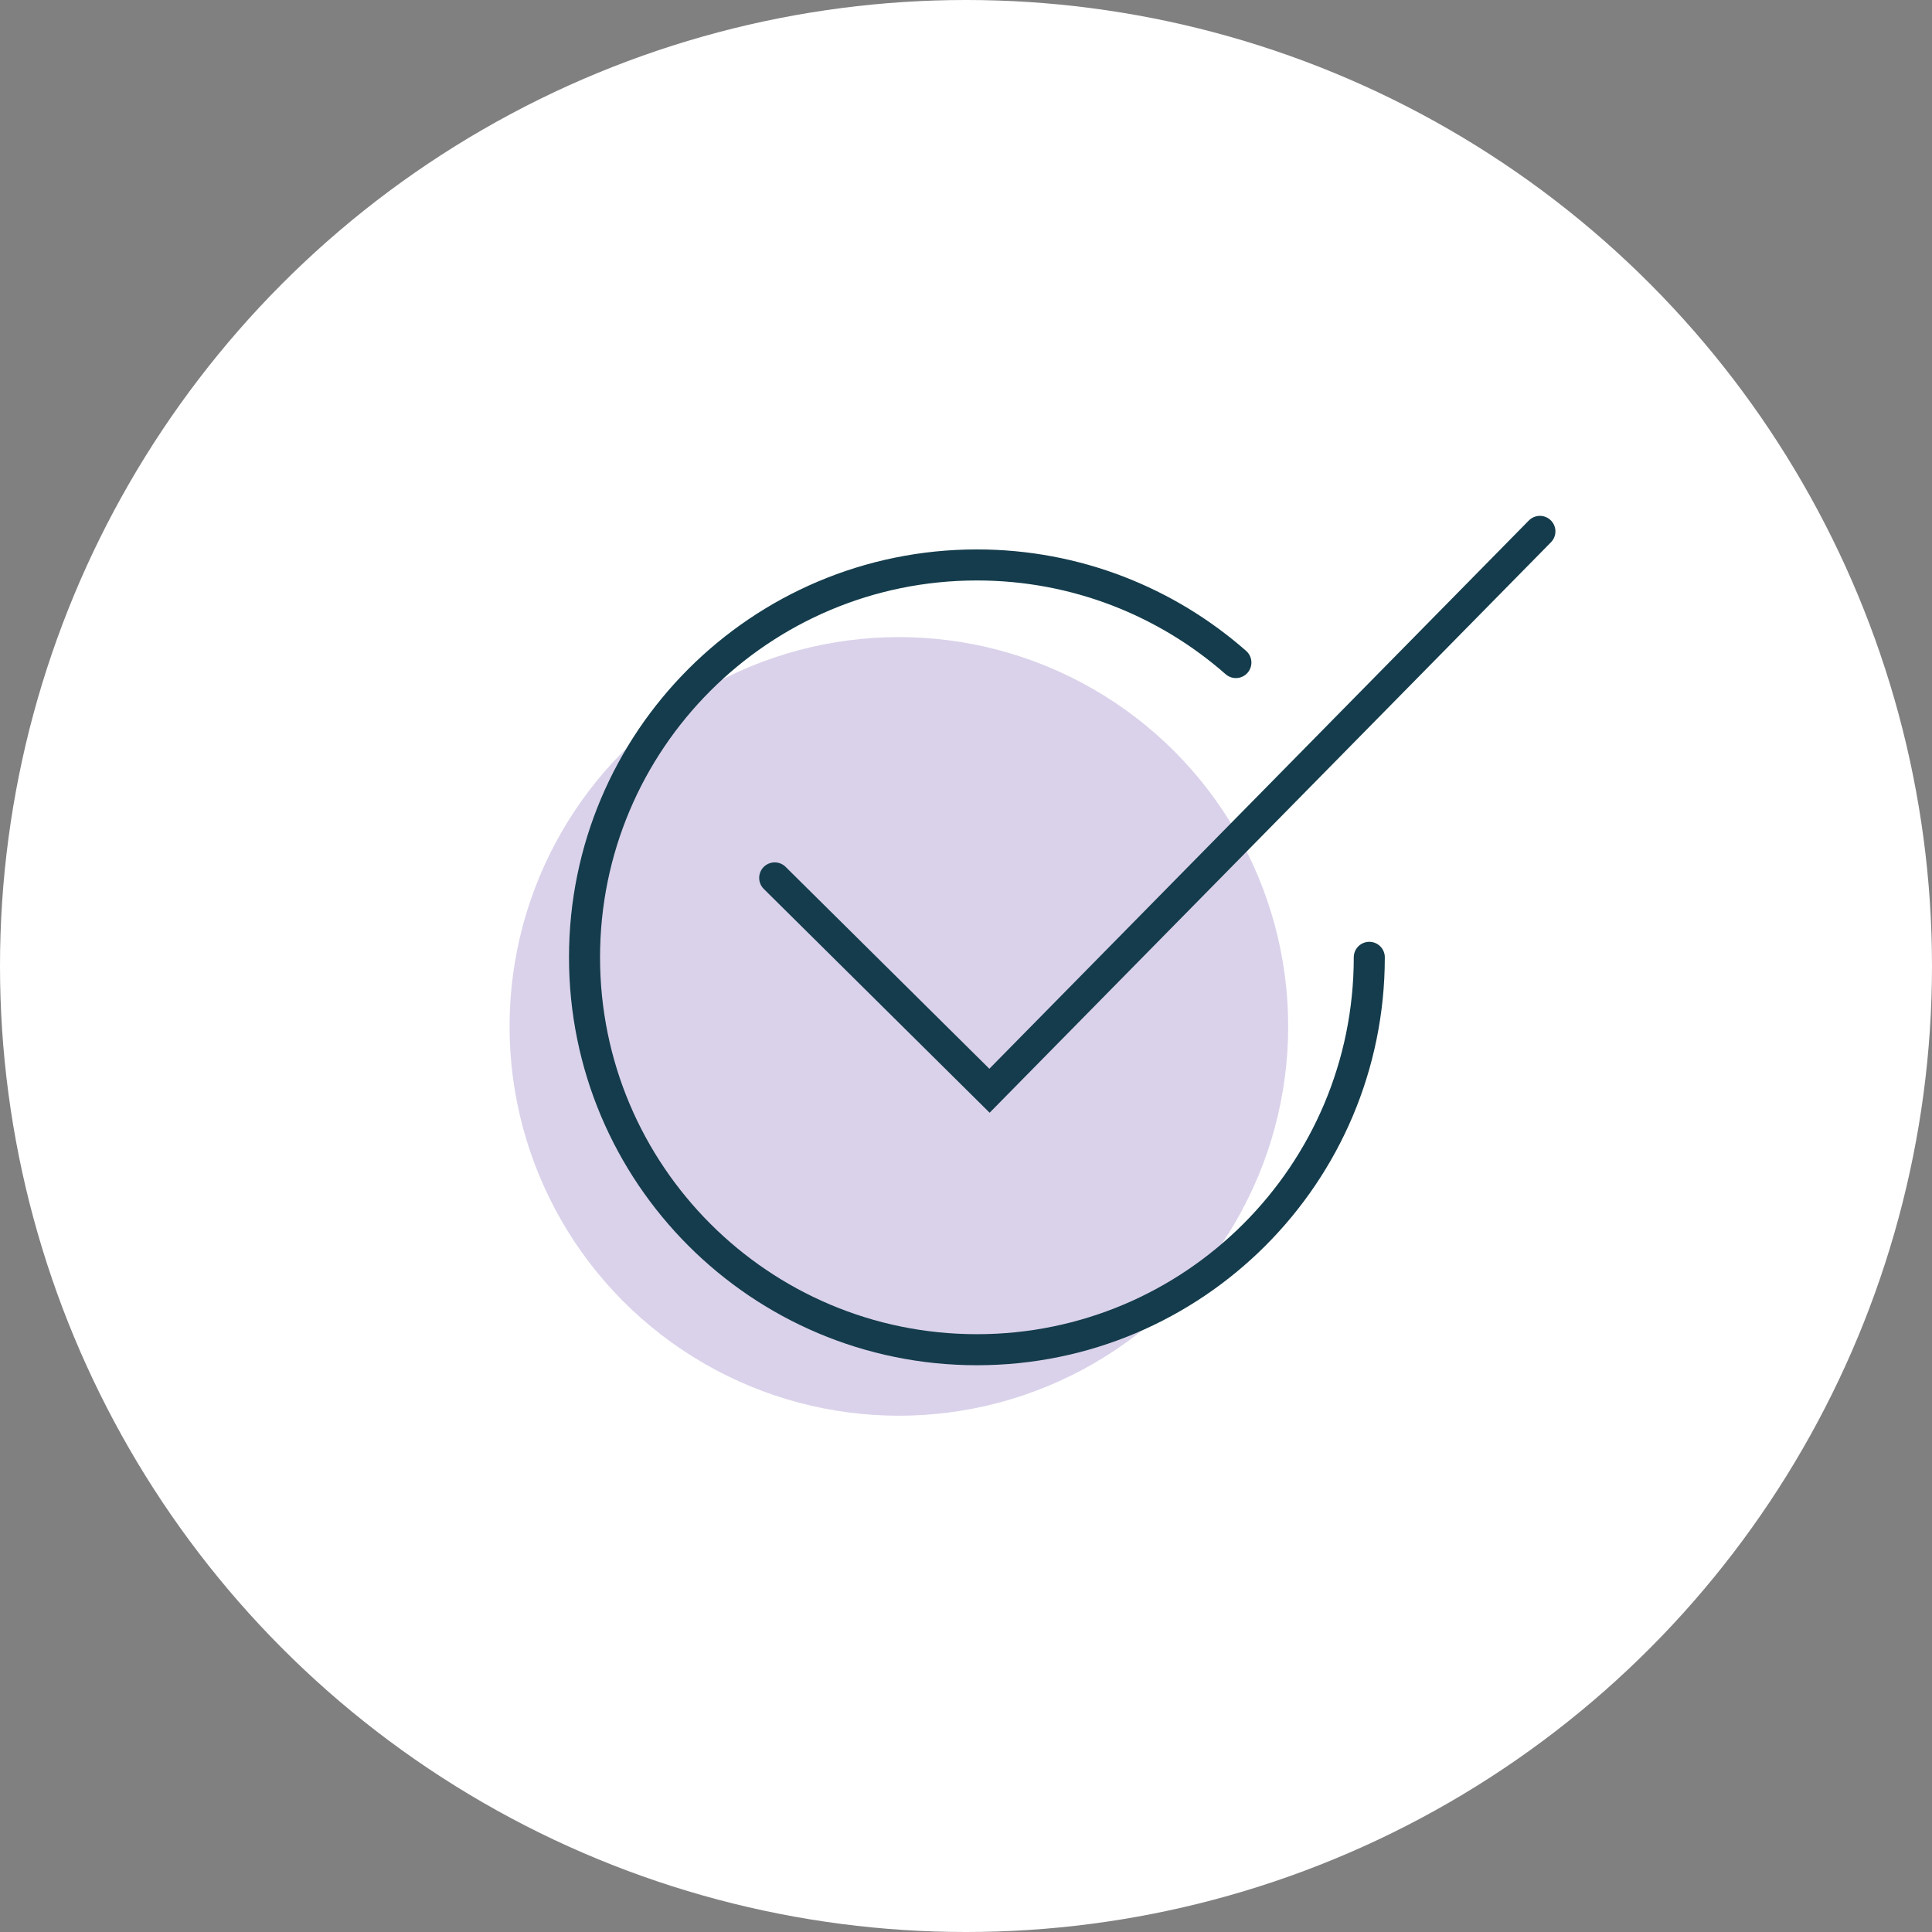 <?xml version="1.0" encoding="UTF-8"?><svg xmlns="http://www.w3.org/2000/svg" id="Layer_1672268c50c83a" data-name="Layer 1" viewBox="0 0 69.08 69.08" aria-hidden="true" width="69px" height="69px">
  <rect x="0" y="0" width="69.08" height="69.08" fill="#808080" stroke="none"/>
  <defs><linearGradient class="cerosgradient" data-cerosgradient="true" id="CerosGradient_id19efc4a9d" gradientUnits="userSpaceOnUse" x1="50%" y1="100%" x2="50%" y2="0%"><stop offset="0%" stop-color="#d1d1d1"/><stop offset="100%" stop-color="#d1d1d1"/></linearGradient><linearGradient/>
    <style>
      .cls-1-672268c50c83a{
        fill: #fff;
      }

      .cls-2-672268c50c83a{
        fill: #8368b9;
        opacity: .3;
      }

      .cls-3-672268c50c83a{
        fill: none;
        stroke: #143c4c;
        stroke-linecap: round;
        stroke-miterlimit: 10;
        stroke-width: 1.11px;
      }
    </style>
  </defs>
  <circle class="cls-1-672268c50c83a" cx="34.54" cy="34.54" r="34.54"/>
  <g>
    <circle class="cls-2-672268c50c83a" cx="32.14" cy="36.7" r="13.92"/>
    <path class="cls-3-672268c50c83a" d="M48.96,34.23c0,7.75-6.28,14.03-14.03,14.03s-14.03-6.28-14.03-14.03,6.28-14.03,14.03-14.03c3.55,0,6.79,1.32,9.26,3.49"/>
    <polyline class="cls-3-672268c50c83a" points="27.7 31.39 35.38 39 55.06 19"/>
  </g>
</svg>